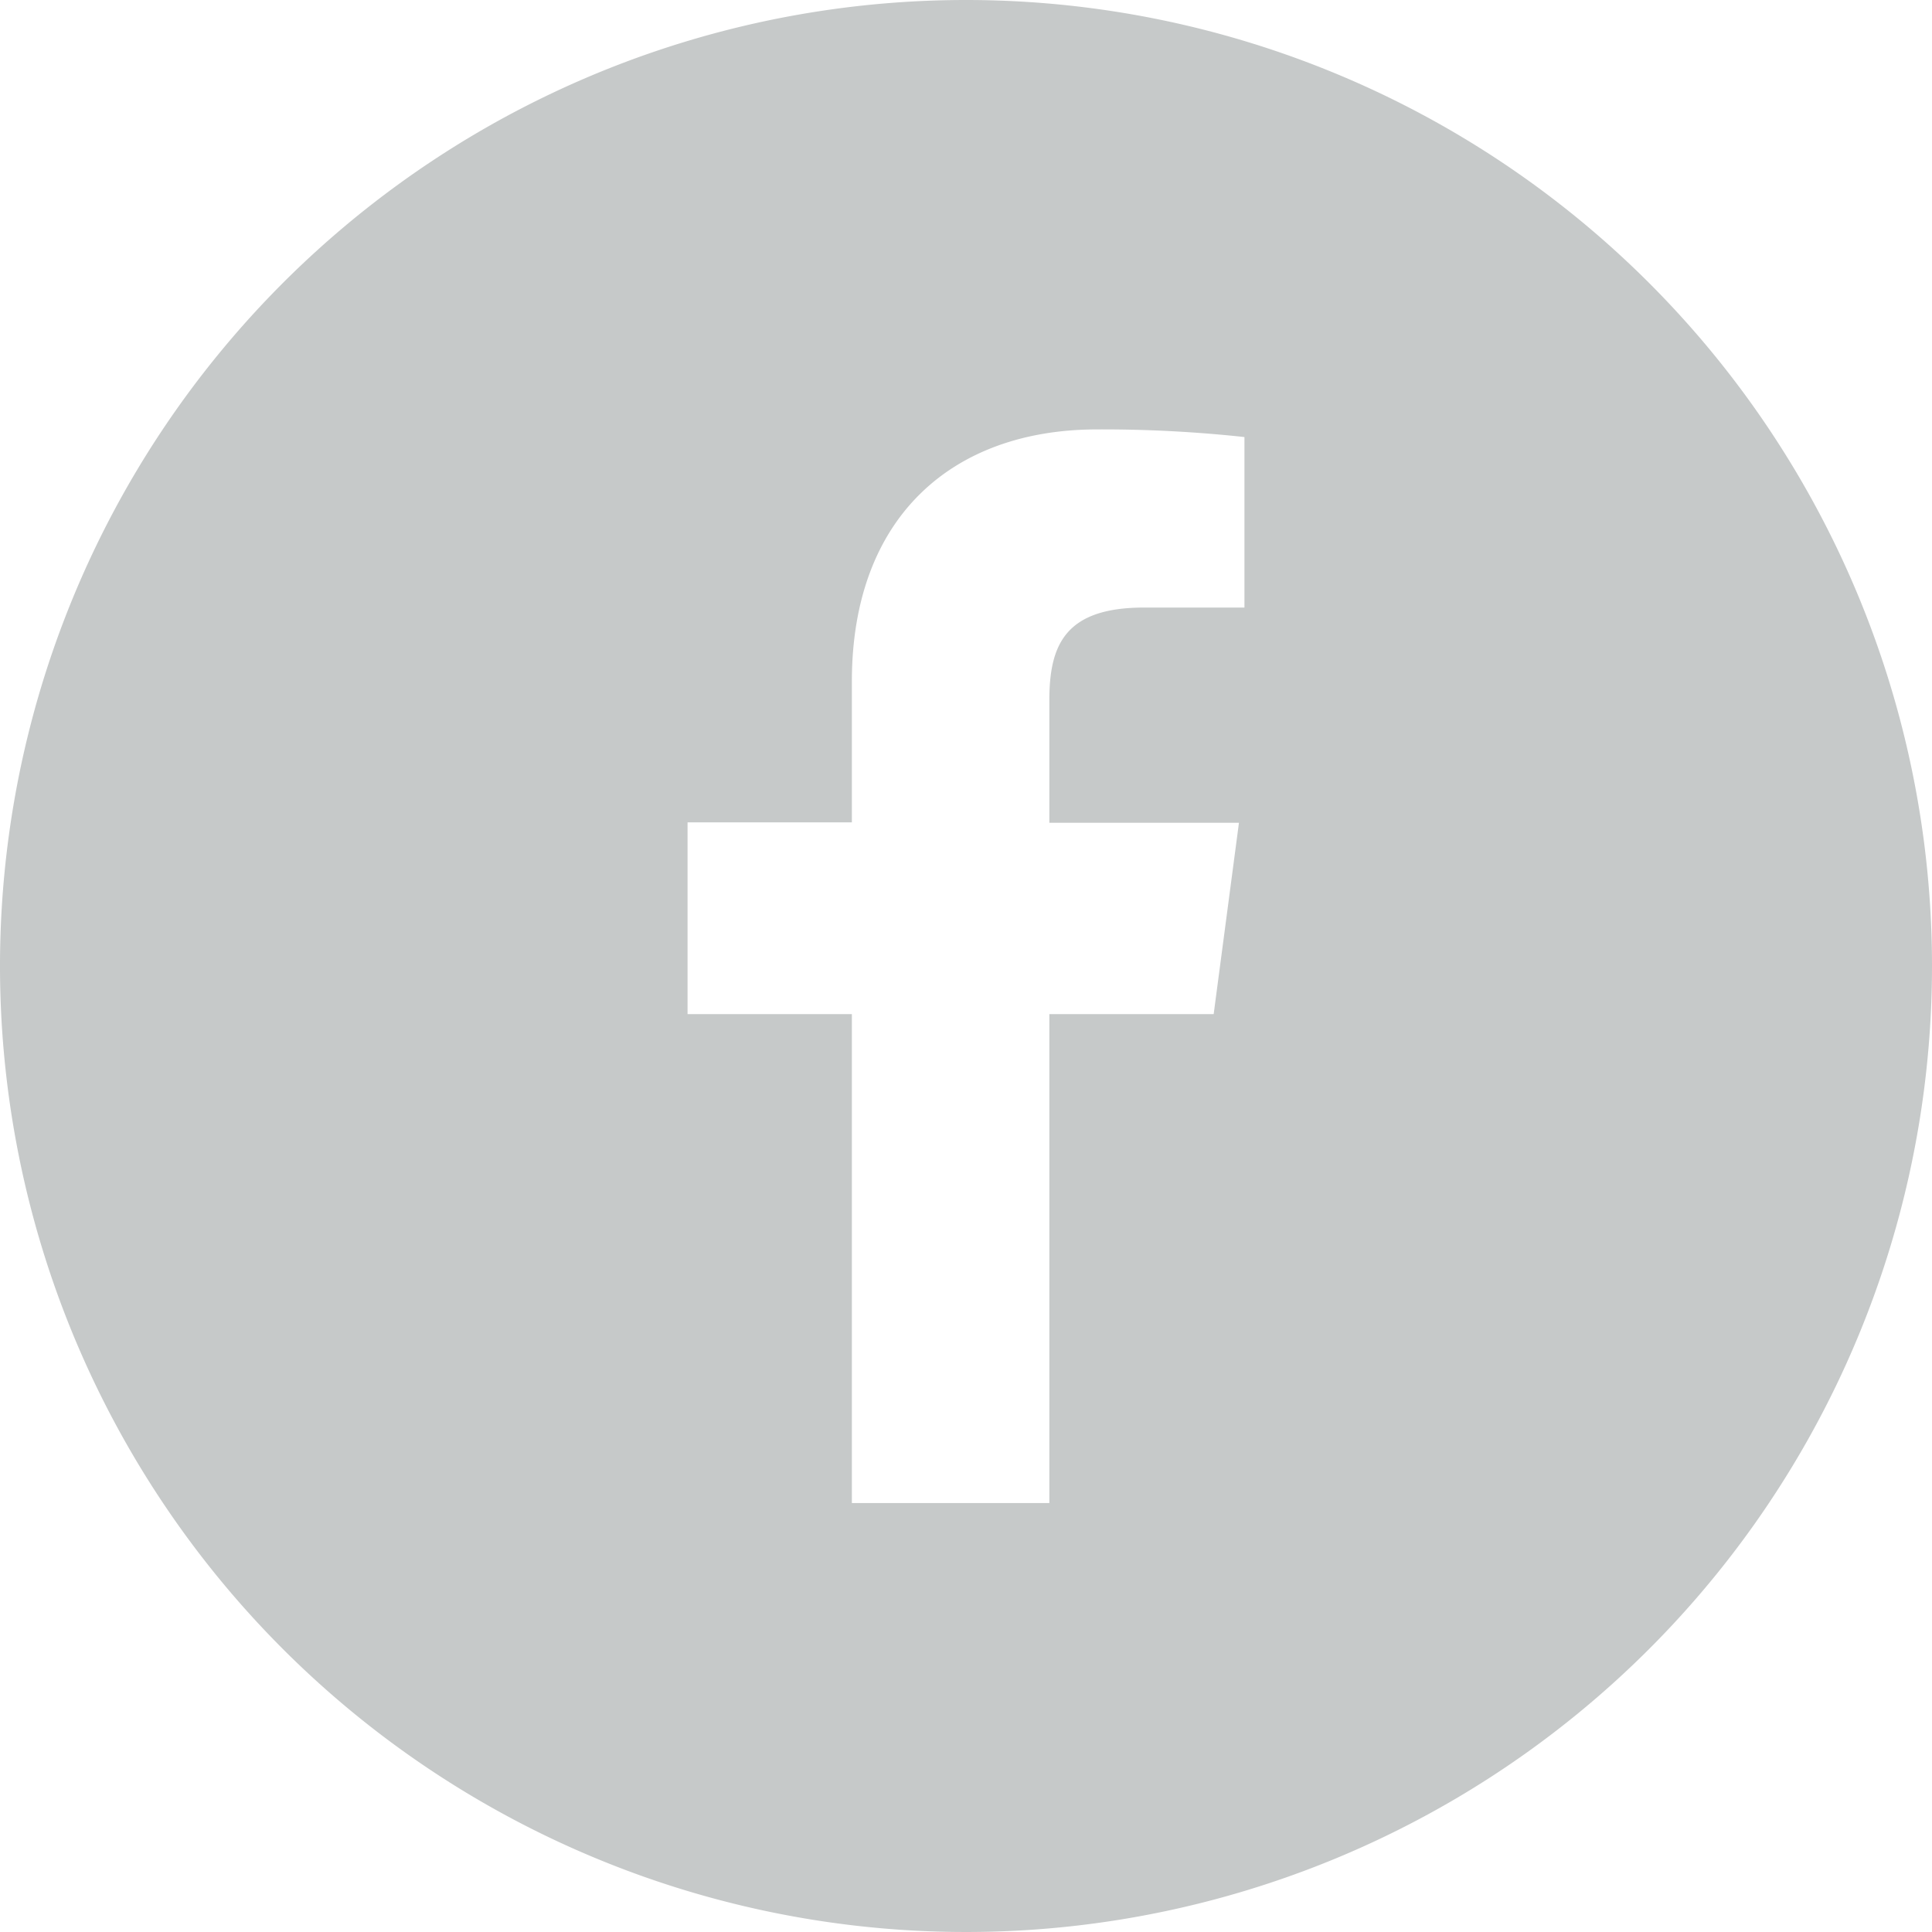 <?xml version="1.0" encoding="UTF-8"?> <svg xmlns="http://www.w3.org/2000/svg" id="aacf67b8-5081-4d94-9d5e-e954fc23a85b" data-name="Layer 1" viewBox="0 0 252.9 252.9"><defs><style> .b999bf16-452c-4531-b965-8e82f3dc6e7e { fill: #c6c9c9; } </style></defs><path class="b999bf16-452c-4531-b965-8e82f3dc6e7e" d="M127.86,1.41A126.45,126.45,0,1,0,254.31,127.86,126.45,126.45,0,0,0,127.86,1.41Zm36.45,79.53H151.17c-10.38,0-12.4,4.93-12.4,12.17v16h24.82l-3.31,25.05H138.77v64H112.92v-64H91.41V109.06h21.51V90.62c0-21.43,13.06-33,32.12-33a172.24,172.24,0,0,1,19.27,1V80.94Z" transform="translate(-1.41 -1.41)"></path></svg> 